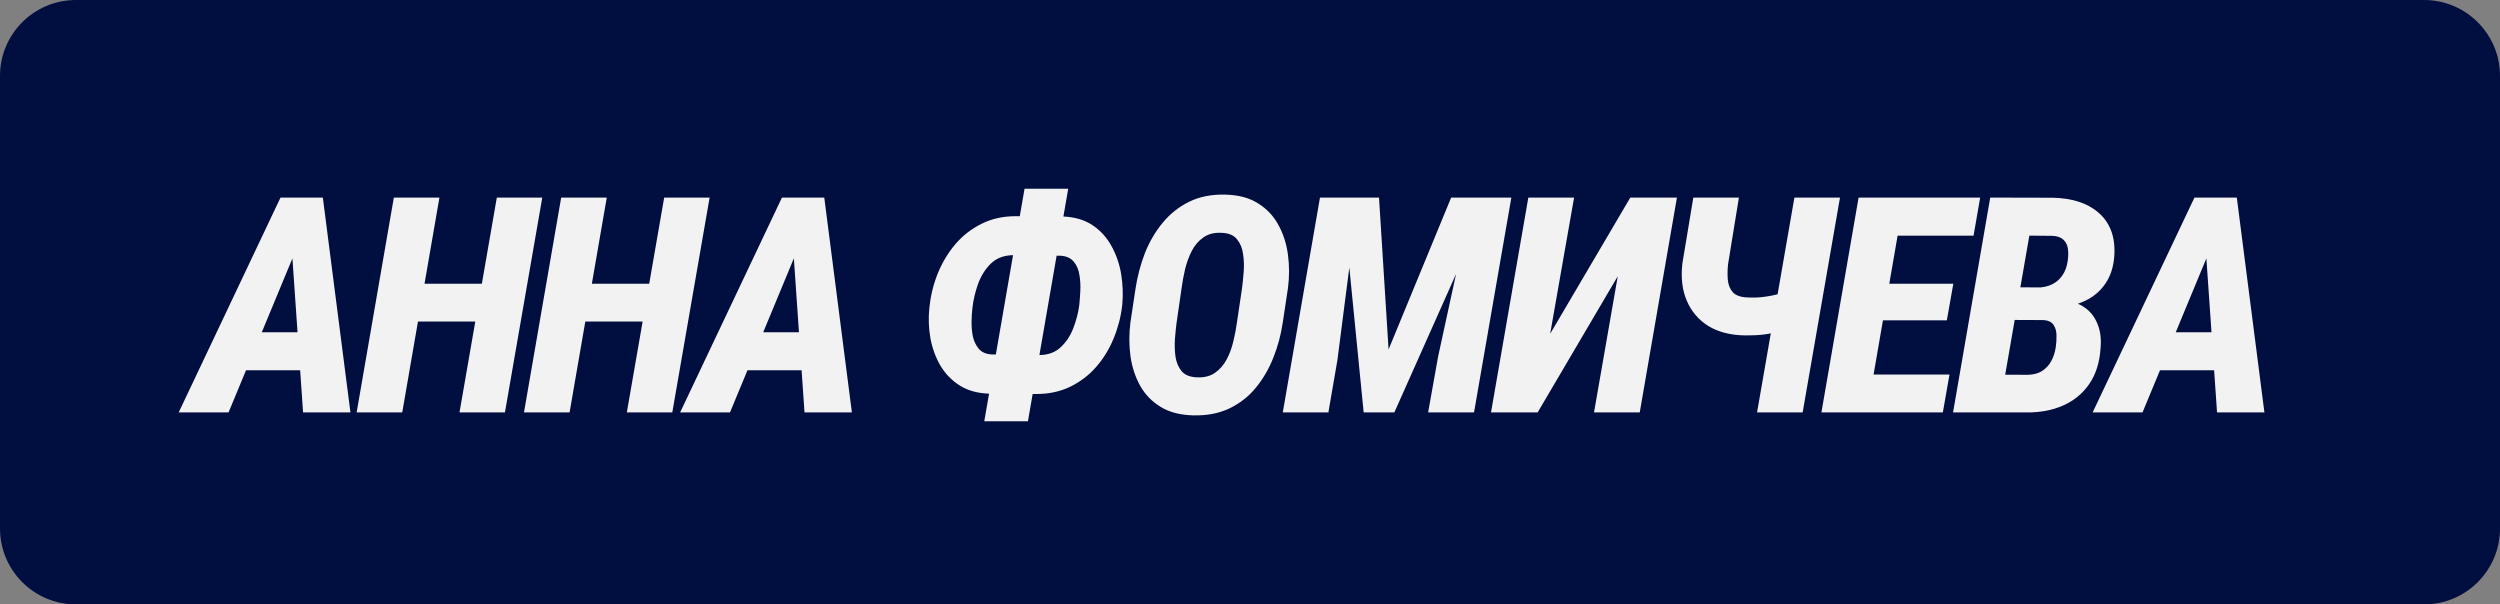 <?xml version="1.0" encoding="UTF-8"?> <svg xmlns="http://www.w3.org/2000/svg" viewBox="0 0 113.663 27.479" fill="none"><rect x="0" y="0" width="113.663" height="27.479" fill="#808080" stroke="none"/><path d="M0 3.452C0 1.546 1.546 0 3.452 0H110.21C112.117 0 113.663 1.546 113.663 3.452V24.026C113.663 25.933 112.117 27.479 110.21 27.479H3.452C1.546 27.479 0 25.933 0 24.026V3.452Z" fill="#000E40"></path><path d="M13.612 10.983L10.391 18.751H8.124L12.753 8.983H14.189L13.612 10.983ZM13.779 18.751L13.229 10.795L13.31 8.983H14.678L15.933 18.751H13.779ZM14.47 15.108L14.162 16.833H9.955L10.264 15.108H14.47Z" fill="#F2F2F2"></path><path d="M22.535 12.901L22.233 14.619H18.355L18.657 12.901H22.535ZM19.979 8.983L18.288 18.751H16.215L17.906 8.983H19.979ZM24.655 8.983L22.957 18.751H20.891L22.588 8.983H24.655Z" fill="#F2F2F2"></path><path d="M30.143 12.901L29.841 14.619H25.963L26.265 12.901H30.143ZM27.587 8.983L25.896 18.751H23.823L25.514 8.983H27.587ZM32.263 8.983L30.566 18.751H28.499L30.197 8.983H32.263Z" fill="#F2F2F2"></path><path d="M36.409 10.983L33.189 18.751H30.922L35.551 8.983H36.986L36.409 10.983ZM36.577 18.751L36.027 10.795L36.108 8.983H37.476L38.731 18.751H36.577ZM37.268 15.108L36.96 16.833H32.753L33.062 15.108H37.268Z" fill="#F2F2F2"></path><path d="M46.178 9.829L48.305 9.842C48.842 9.86 49.294 9.99 49.66 10.231C50.027 10.473 50.318 10.79 50.532 11.184C50.752 11.577 50.899 12.007 50.975 12.472C51.051 12.937 51.067 13.404 51.022 13.874C50.964 14.393 50.834 14.896 50.633 15.383C50.436 15.866 50.172 16.298 49.841 16.678C49.51 17.058 49.115 17.36 48.654 17.584C48.198 17.803 47.69 17.913 47.131 17.913L44.998 17.899C44.47 17.886 44.021 17.765 43.649 17.537C43.278 17.304 42.981 17 42.757 16.625C42.538 16.249 42.386 15.833 42.301 15.377C42.22 14.921 42.205 14.458 42.254 13.988C42.308 13.456 42.433 12.941 42.63 12.445C42.831 11.949 43.097 11.504 43.428 11.11C43.763 10.716 44.161 10.406 44.622 10.177C45.083 9.945 45.602 9.829 46.178 9.829ZM46.078 11.6C45.653 11.604 45.311 11.732 45.051 11.982C44.796 12.233 44.602 12.541 44.468 12.908C44.338 13.275 44.253 13.635 44.213 13.988C44.19 14.171 44.177 14.382 44.172 14.619C44.168 14.851 44.188 15.079 44.233 15.303C44.282 15.522 44.374 15.71 44.508 15.866C44.642 16.019 44.837 16.101 45.092 16.115L47.245 16.142C47.648 16.142 47.974 16.023 48.225 15.786C48.48 15.549 48.672 15.256 48.802 14.907C48.936 14.558 49.025 14.212 49.07 13.867C49.088 13.688 49.103 13.476 49.117 13.23C49.13 12.984 49.117 12.742 49.077 12.505C49.041 12.264 48.956 12.063 48.822 11.902C48.688 11.736 48.488 11.644 48.225 11.627L46.078 11.6ZM48.567 8.581L46.735 19.154H44.75L46.581 8.581H48.567Z" fill="#F2F2F2"></path><path d="M58.557 13.102L58.322 14.659C58.241 15.213 58.098 15.748 57.892 16.262C57.691 16.772 57.425 17.228 57.094 17.631C56.768 18.029 56.367 18.342 55.893 18.57C55.419 18.794 54.874 18.899 54.256 18.885C53.666 18.872 53.172 18.744 52.774 18.503C52.376 18.261 52.065 17.942 51.841 17.544C51.618 17.146 51.47 16.698 51.398 16.202C51.331 15.705 51.329 15.198 51.392 14.679L51.627 13.123C51.711 12.568 51.852 12.034 52.049 11.519C52.251 11.005 52.519 10.544 52.854 10.137C53.19 9.726 53.595 9.404 54.068 9.171C54.543 8.939 55.093 8.831 55.719 8.849C56.309 8.863 56.801 8.994 57.195 9.245C57.593 9.491 57.901 9.817 58.121 10.224C58.344 10.627 58.49 11.079 58.557 11.58C58.624 12.08 58.624 12.588 58.557 13.102ZM56.235 14.679L56.47 13.096C56.497 12.886 56.522 12.642 56.544 12.364C56.566 12.087 56.558 11.817 56.517 11.553C56.481 11.284 56.39 11.061 56.242 10.882C56.099 10.698 55.873 10.6 55.565 10.587C55.22 10.564 54.936 10.634 54.712 10.795C54.489 10.951 54.31 11.161 54.176 11.425C54.046 11.685 53.945 11.964 53.874 12.264C53.807 12.559 53.755 12.841 53.72 13.109L53.492 14.686C53.465 14.896 53.44 15.14 53.418 15.417C53.4 15.69 53.409 15.958 53.445 16.222C53.485 16.481 53.577 16.698 53.72 16.873C53.867 17.047 54.095 17.141 54.404 17.155C54.739 17.172 55.017 17.105 55.236 16.953C55.459 16.797 55.638 16.591 55.773 16.336C55.907 16.081 56.007 15.808 56.074 15.518C56.146 15.222 56.2 14.943 56.235 14.679Z" fill="#F2F2F2"></path><path d="M61.033 8.983H62.697L63.132 15.887L65.977 8.983H67.748L63.394 18.751H61.999L61.033 8.983ZM60.013 8.983H61.757L60.805 16.376L60.395 18.751H58.322L60.013 8.983ZM66.957 8.983H68.714L67.017 18.751H64.93L65.387 16.195L66.957 8.983Z" fill="#F2F2F2"></path><path d="M70.479 15.175L74.122 8.983H76.242L74.551 18.751H72.472L73.552 12.559L69.909 18.751H67.789L69.486 8.983H71.566L70.479 15.175Z" fill="#F2F2F2"></path><path d="M76.987 8.983H79.06L78.57 11.989C78.539 12.253 78.535 12.501 78.557 12.733C78.579 12.962 78.658 13.149 78.792 13.297C78.93 13.44 79.158 13.516 79.476 13.525C79.615 13.53 79.756 13.53 79.899 13.525C80.046 13.516 80.192 13.501 80.335 13.478C80.482 13.456 80.626 13.427 80.764 13.391C80.907 13.355 81.048 13.313 81.187 13.263L81.006 15.001C80.88 15.055 80.749 15.099 80.61 15.135C80.471 15.167 80.33 15.191 80.187 15.209C80.044 15.227 79.901 15.238 79.758 15.243C79.615 15.247 79.474 15.249 79.335 15.249C78.682 15.24 78.13 15.099 77.678 14.827C77.231 14.549 76.902 14.167 76.692 13.679C76.482 13.192 76.415 12.622 76.491 11.969L76.987 8.983ZM81.583 8.983H83.656L81.958 18.751H79.885L81.583 8.983Z" fill="#F2F2F2"></path><path d="M88.634 17.027L88.332 18.751H84.193L84.495 17.027H88.634ZM86.575 8.983L84.884 18.751H82.811L84.501 8.983H86.575ZM88.808 12.901L88.513 14.565H84.917L85.213 12.901H88.808ZM90.029 8.983L89.728 10.714H85.582L85.883 8.983H90.029Z" fill="#F2F2F2"></path><path d="M92.888 14.545H90.849L91.097 13.062L92.626 13.076C92.881 13.071 93.105 13.022 93.297 12.928C93.49 12.834 93.646 12.698 93.767 12.519C93.892 12.34 93.972 12.121 94.008 11.861C94.04 11.647 94.042 11.457 94.015 11.291C93.988 11.121 93.914 10.985 93.794 10.882C93.677 10.779 93.501 10.725 93.264 10.721L92.264 10.714L90.869 18.751H88.796L90.486 8.983L93.337 8.99C93.753 8.999 94.136 9.057 94.485 9.164C94.833 9.272 95.135 9.435 95.39 9.654C95.65 9.869 95.844 10.139 95.974 10.466C96.104 10.792 96.155 11.179 96.128 11.627C96.093 12.127 95.958 12.548 95.726 12.888C95.497 13.228 95.191 13.489 94.807 13.673C94.426 13.856 93.995 13.959 93.512 13.981L92.888 14.545ZM92.116 18.751H89.527L90.587 17.034L92.197 17.04C92.447 17.036 92.66 16.98 92.834 16.873C93.013 16.761 93.154 16.611 93.257 16.423C93.36 16.235 93.429 16.023 93.465 15.786C93.492 15.612 93.503 15.433 93.498 15.249C93.498 15.066 93.456 14.909 93.371 14.78C93.286 14.645 93.134 14.569 92.915 14.552L91.144 14.545L91.419 13.062L93.317 13.069L93.686 13.653C94.111 13.666 94.462 13.767 94.74 13.954C95.021 14.138 95.227 14.391 95.357 14.713C95.491 15.03 95.54 15.397 95.504 15.813C95.464 16.466 95.294 17.011 94.994 17.45C94.695 17.888 94.297 18.217 93.8 18.436C93.304 18.655 92.743 18.76 92.116 18.751Z" fill="#F2F2F2"></path><path d="M100.63 10.983L97.41 18.751H95.142L99.771 8.983H101.207L100.63 10.983ZM100.798 18.751L100.248 10.795L100.328 8.983H101.697L102.952 18.751H100.798ZM101.489 15.108L101.18 16.833H96.974L97.283 15.108H101.489Z" fill="#F2F2F2"></path></svg> 